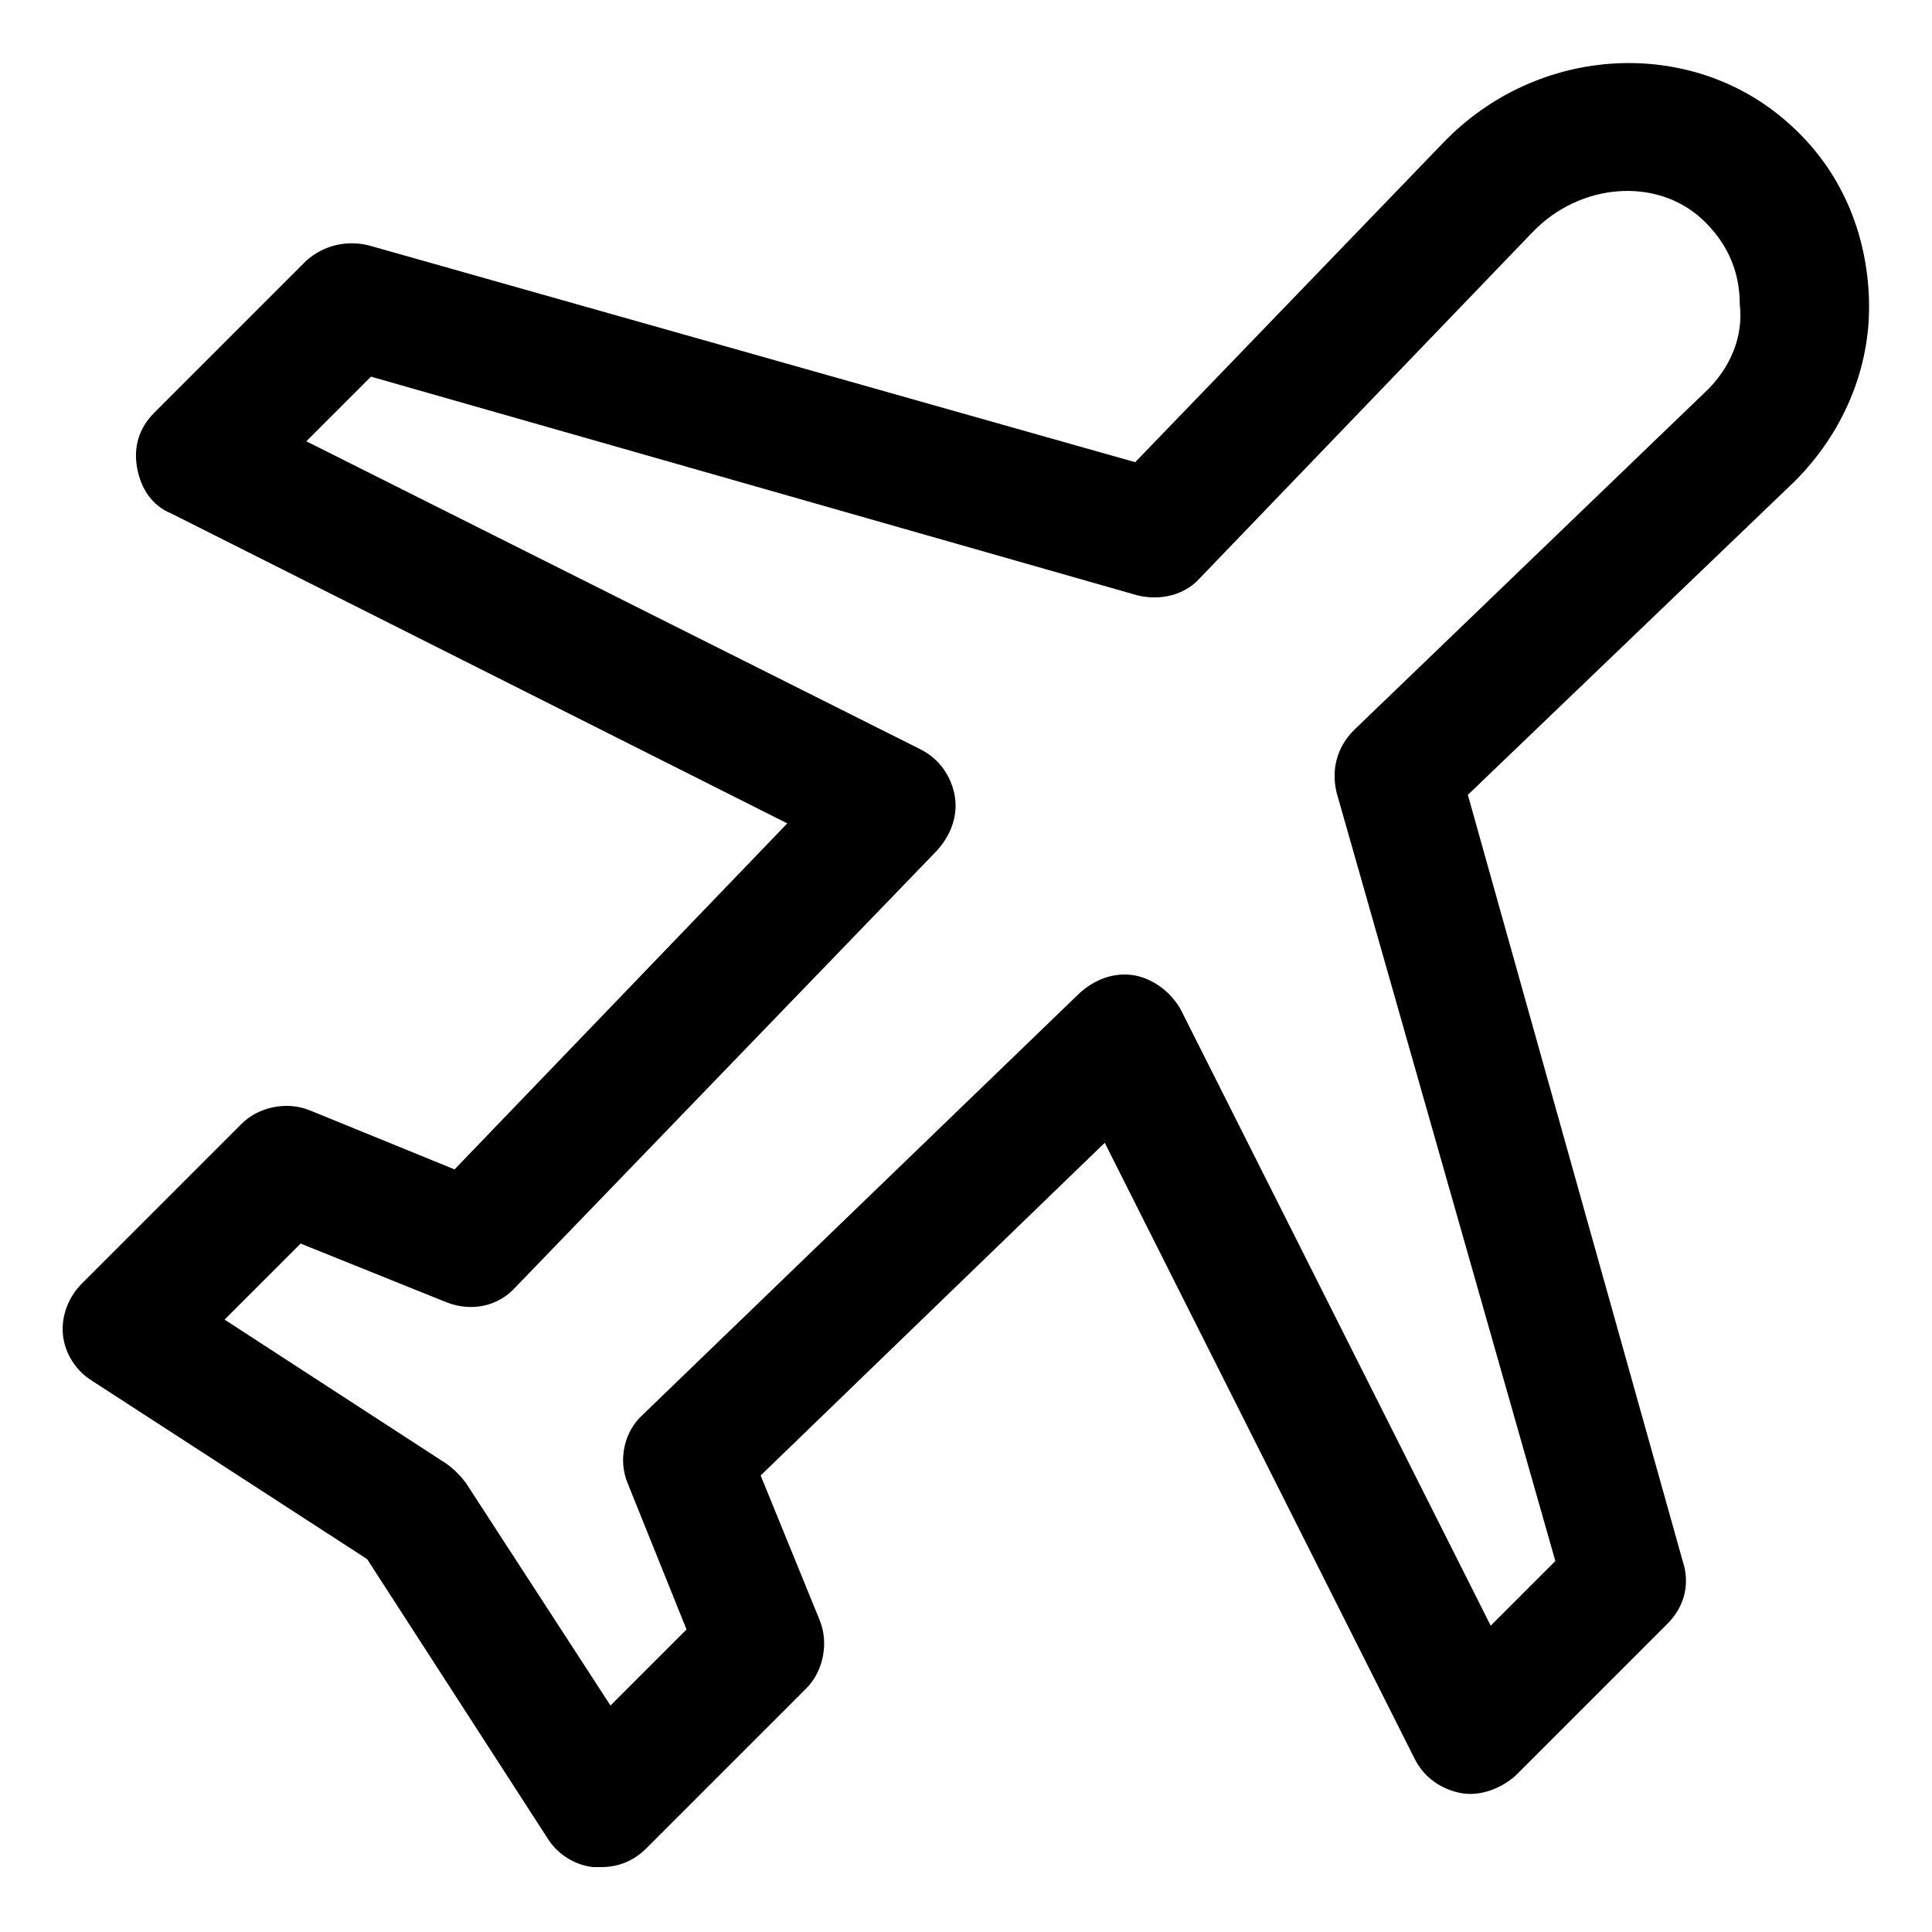 <?xml version="1.0" encoding="UTF-8"?>
<!-- Uploaded to: ICON Repo, www.svgrepo.com, Generator: ICON Repo Mixer Tools -->
<svg fill="#000000" width="800px" height="800px" version="1.1" viewBox="144 144 512 512" xmlns="http://www.w3.org/2000/svg">
 <path d="m639.31 223.66c-0.504-18.137-7.559-34.762-21.16-46.855-25.695-23.176-66.504-21.16-91.691 5.039l-81.621 84.641-203.04-57.434c-6.047-1.512-12.09 0-16.625 4.031l-40.305 40.305c-4.031 4.031-5.543 9.07-4.535 14.609 1.008 5.543 4.031 10.078 9.07 12.09l163.23 82.121-88.168 91.695-38.289-15.617c-6.047-2.519-13.602-1.008-18.137 3.527l-42.32 42.32c-3.527 3.527-5.543 8.566-5.039 13.602 0.504 5.039 3.527 9.574 7.559 12.09l73.051 47.359 47.863 74.059c2.519 4.031 7.055 7.055 12.09 7.559h2.016c4.535 0 8.566-1.512 12.09-5.039l42.32-42.32c4.535-4.535 6.047-12.09 3.527-18.137l-15.617-38.289 91.191-88.168 82.121 163.23c2.519 5.039 7.055 8.062 12.09 9.07 5.039 1.008 10.578-1.008 14.609-4.535l40.305-40.305c4.535-4.535 6.047-10.578 4.031-16.625l-56.93-203.04 86.656-83.129c12.594-12.594 20.152-29.727 19.648-47.863zm-42.824 23.68-93.707 90.184c-4.535 4.535-6.047 10.578-4.535 16.625l57.938 203.54-17.129 17.129-82.121-163.23c-2.519-4.535-7.055-8.062-12.09-9.07-5.543-1.008-10.578 1.008-14.609 4.535l-115.88 111.85c-5.039 4.535-6.551 12.09-4.031 18.137l15.617 38.793-20.152 20.152-38.289-58.945c-1.512-2.016-3.023-3.527-5.039-5.039l-58.945-38.289 20.152-20.152 38.793 15.617c6.551 2.519 13.602 1.008 18.137-4.031l111.85-115.88c3.527-4.031 5.543-9.07 4.535-14.609-1.008-5.039-4.031-9.574-9.07-12.09l-162.73-81.621 17.129-17.129 203.04 57.938c6.047 1.512 12.594 0 16.625-4.535l88.168-91.691c12.594-13.098 32.746-14.609 44.84-3.527 6.551 6.047 10.078 13.602 10.078 22.672 1.004 8.566-2.519 16.625-8.566 22.672z"/>
</svg>